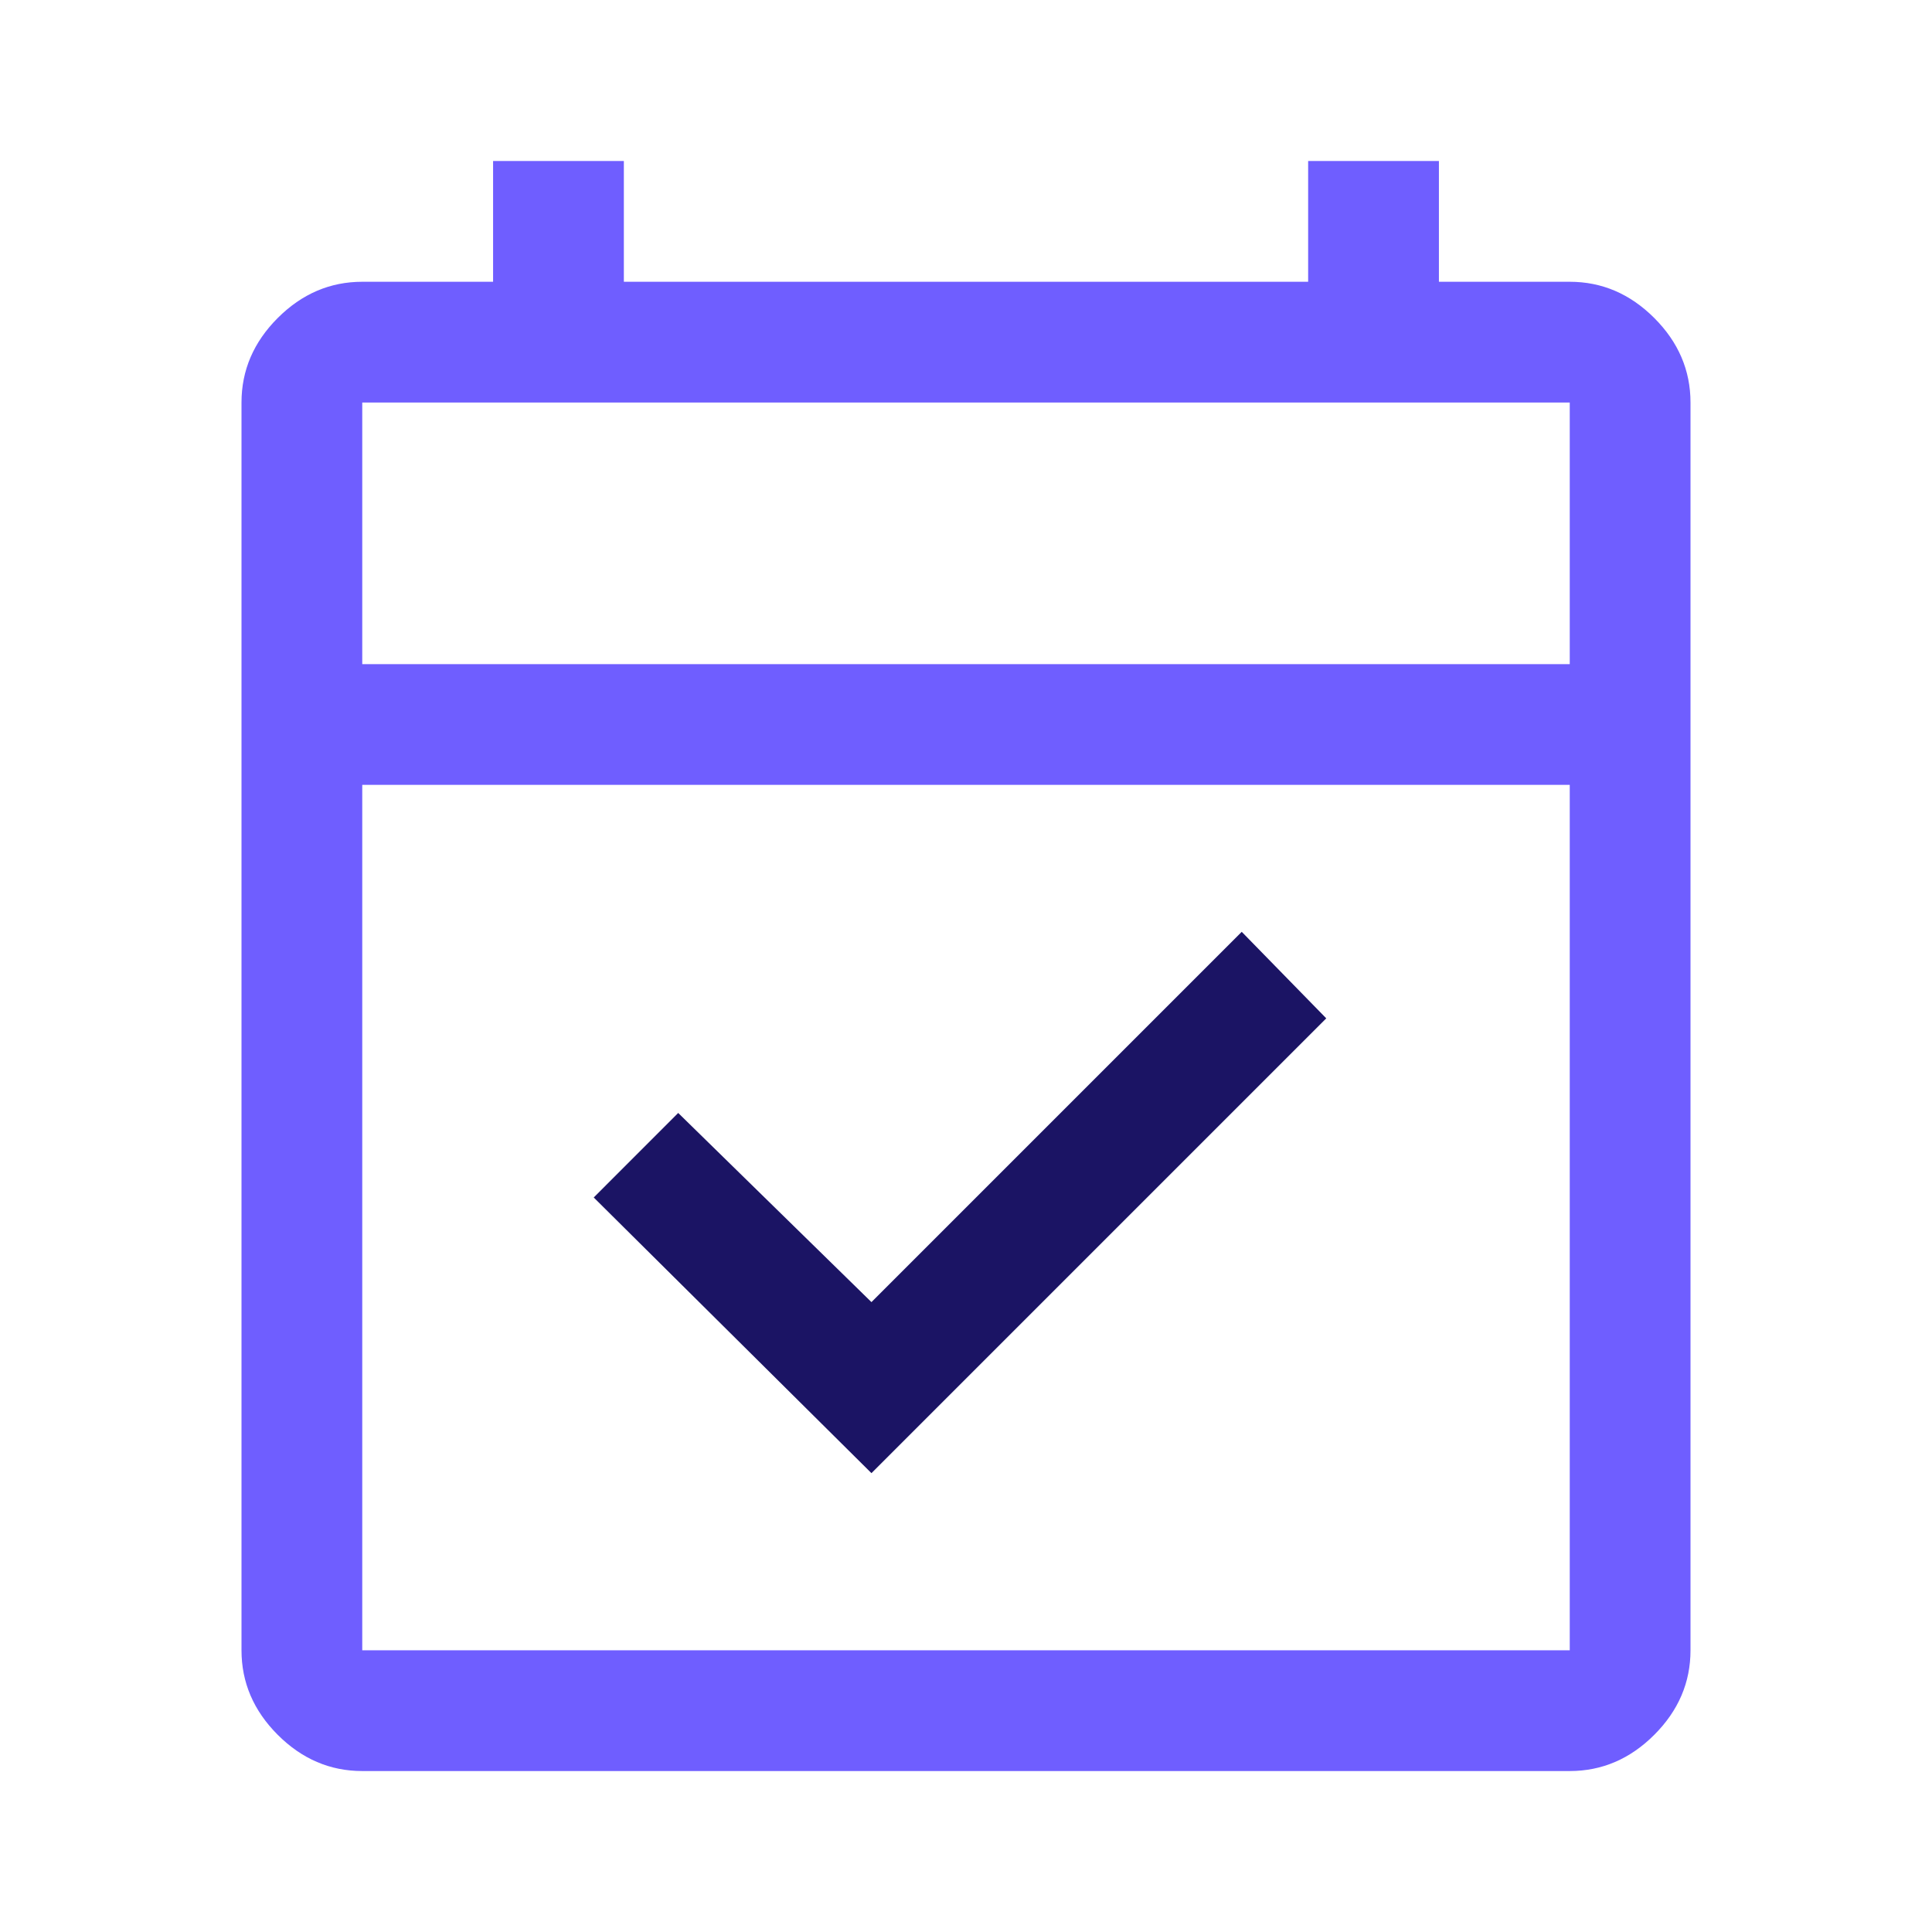 <?xml version="1.0" encoding="UTF-8"?> <svg xmlns="http://www.w3.org/2000/svg" width="32" height="32" viewBox="0 0 32 32" fill="none"><path d="M6 29.334C5.467 29.334 5 29.134 4.6 28.734C4.2 28.334 4 27.867 4 27.334V6.667C4 6.134 4.2 5.667 4.6 5.267C5 4.867 5.467 4.667 6 4.667H8.167V2.667H10.333V4.667H21.667V2.667H23.833V4.667H26C26.533 4.667 27 4.867 27.4 5.267C27.8 5.667 28 6.134 28 6.667V27.334C28 27.867 27.8 28.334 27.4 28.734C27 29.134 26.533 29.334 26 29.334H6ZM6 27.334H26V13H6V27.334ZM6 11H26V6.667H6V11Z" fill="#6F5EFF"></path><path d="M9.834 19.834L14.434 24.4L21.967 16.867L20.567 15.434L14.434 21.567L11.233 18.434L9.834 19.834Z" fill="#1B1464"></path></svg> 
